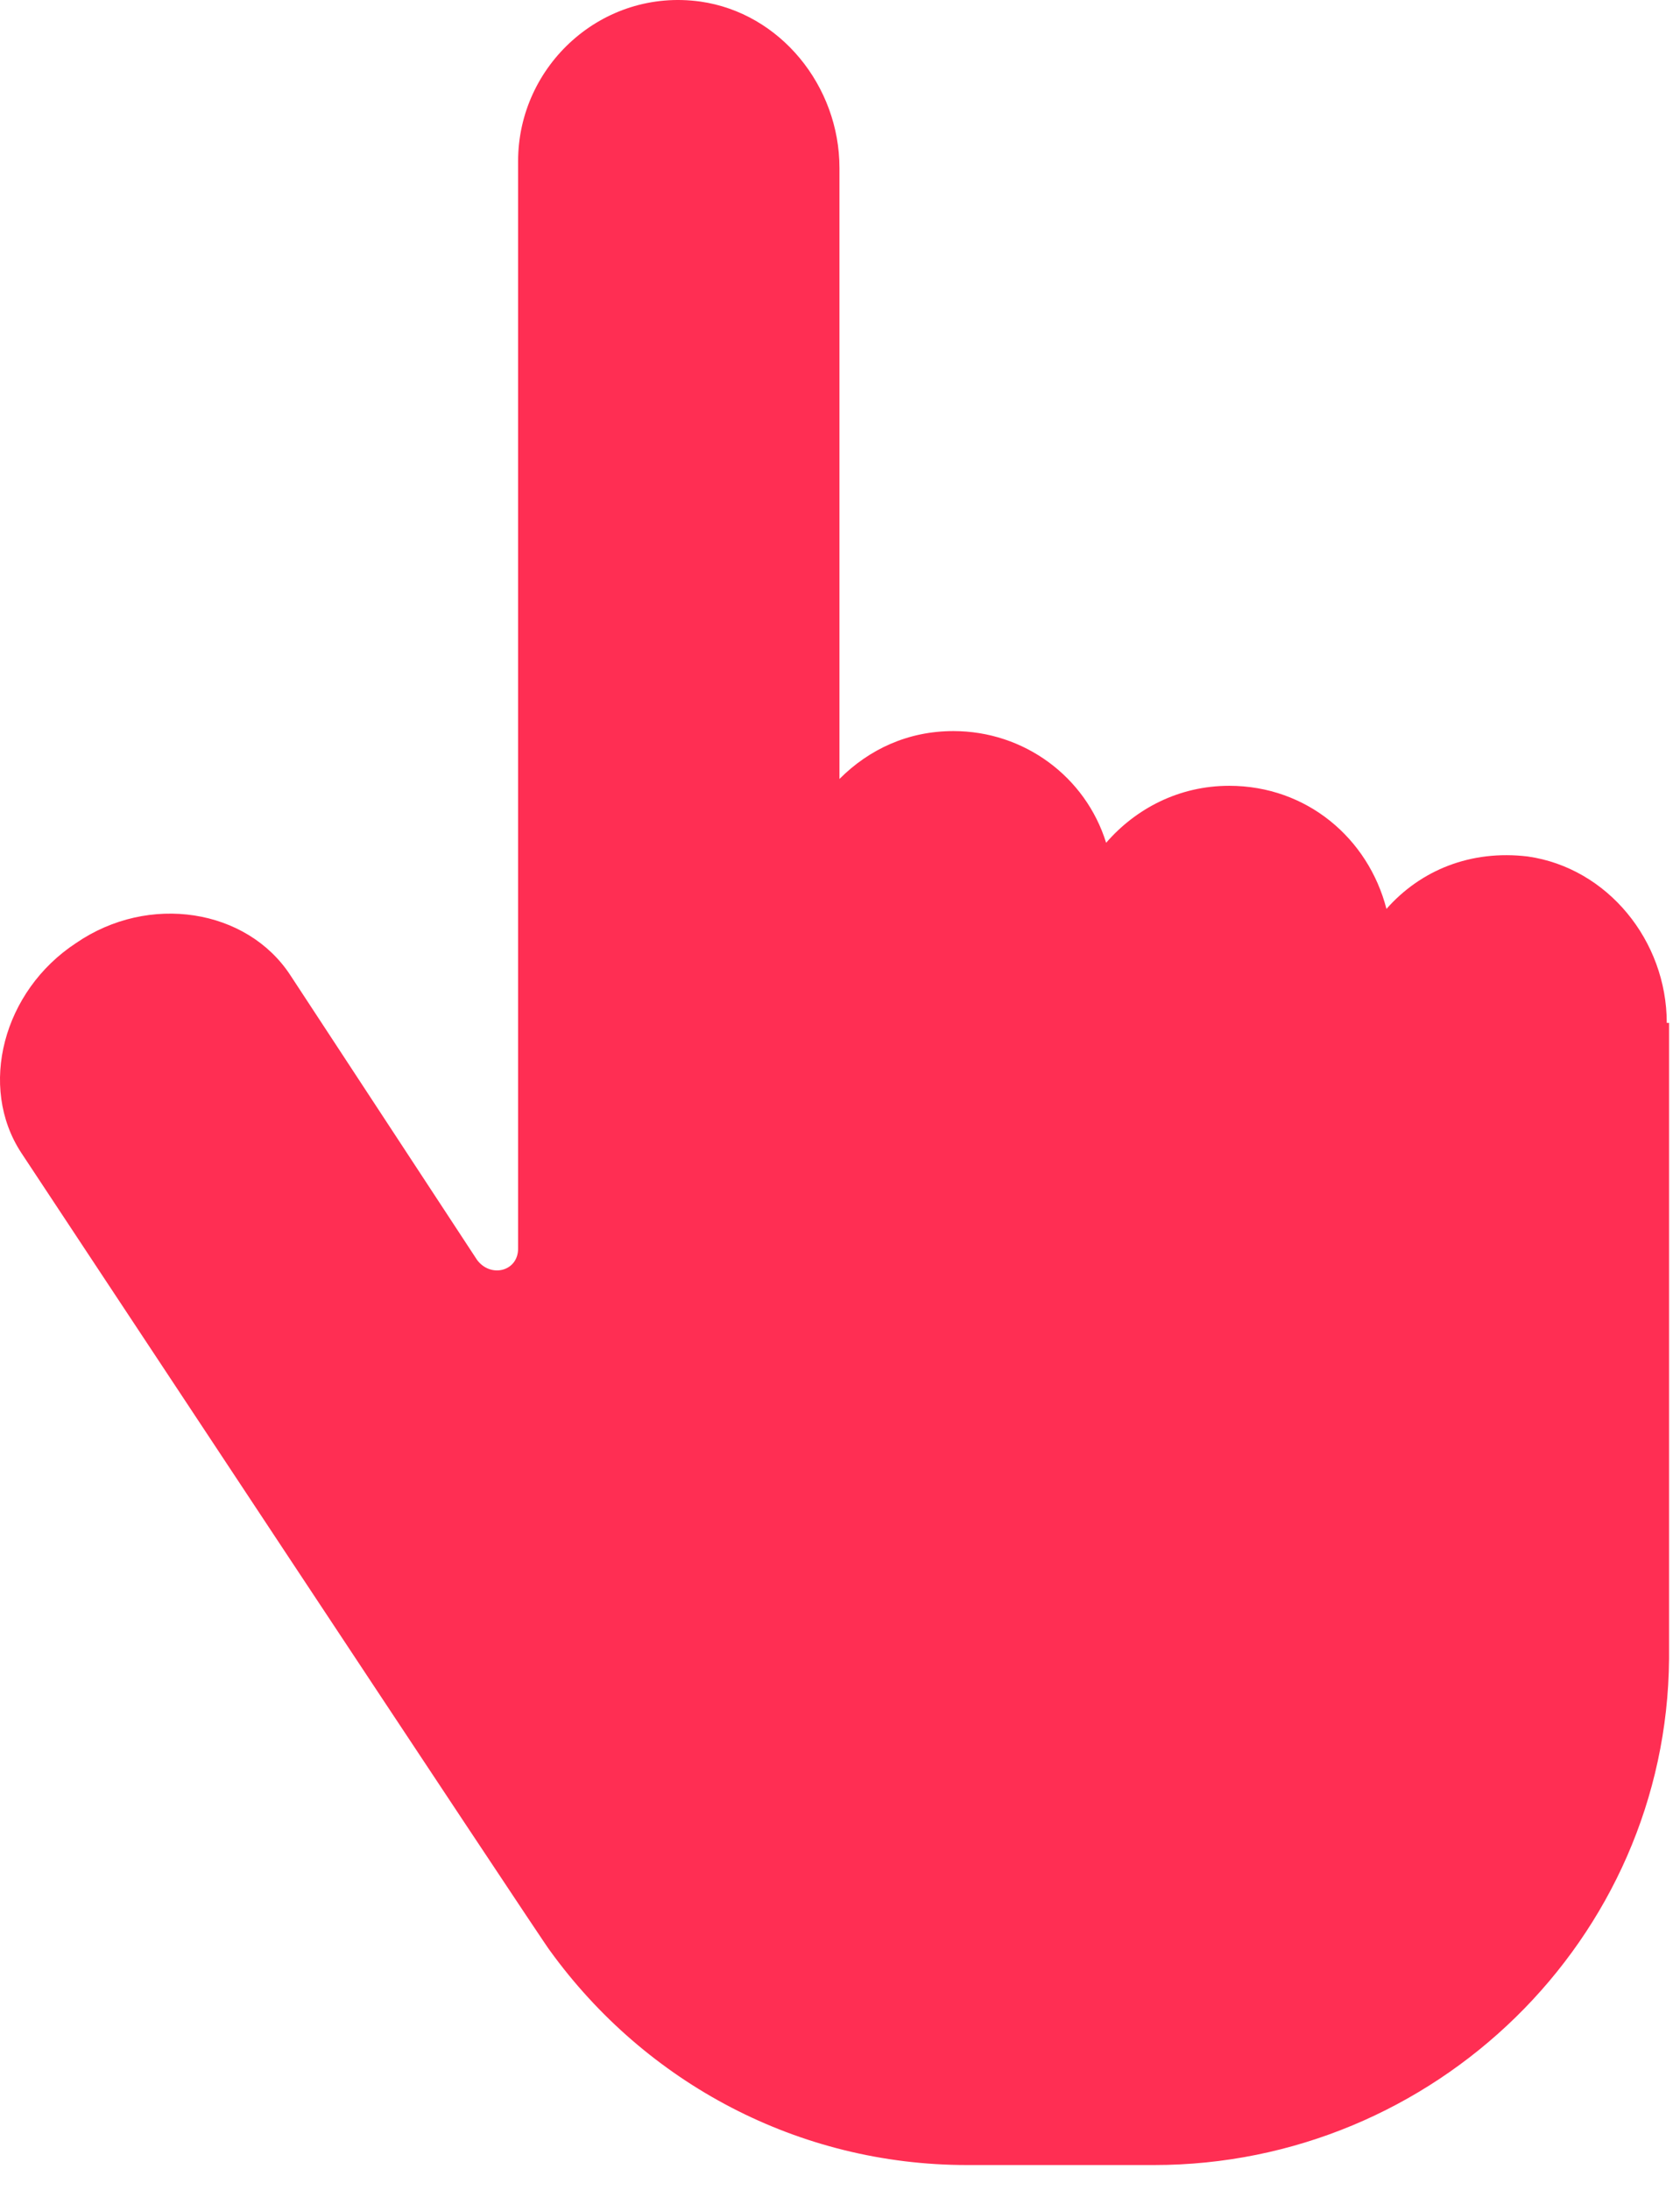 <?xml version="1.0" encoding="UTF-8"?> <svg xmlns="http://www.w3.org/2000/svg" width="66" height="86" viewBox="0 0 66 86" fill="none"> <path d="M65.48 40.174C65.48 36.95 63.153 34.085 60.019 33.638C57.78 33.369 55.81 34.175 54.468 35.697C53.751 32.921 51.334 30.862 48.29 30.862C46.32 30.862 44.619 31.757 43.455 33.1C42.649 30.504 40.231 28.713 37.456 28.713C35.665 28.713 34.143 29.429 32.979 30.593V6.598C32.979 3.375 30.651 0.509 27.517 0.062C23.667 -0.476 20.354 2.569 20.354 6.329V49.038C20.354 49.933 19.28 50.202 18.743 49.485L11.401 38.293C9.7 35.697 5.85 35.07 2.985 37.04C0.119 38.92 -0.866 42.681 0.836 45.277C0.836 45.277 21.429 76.436 21.608 76.615C25.368 81.808 31.367 85.031 37.993 85.031H45.335C56.348 85.031 65.48 76.167 65.57 65.154C65.57 64.975 65.57 64.886 65.57 64.707V40.174H65.48Z" fill="#FF2E53"></path> </svg> 